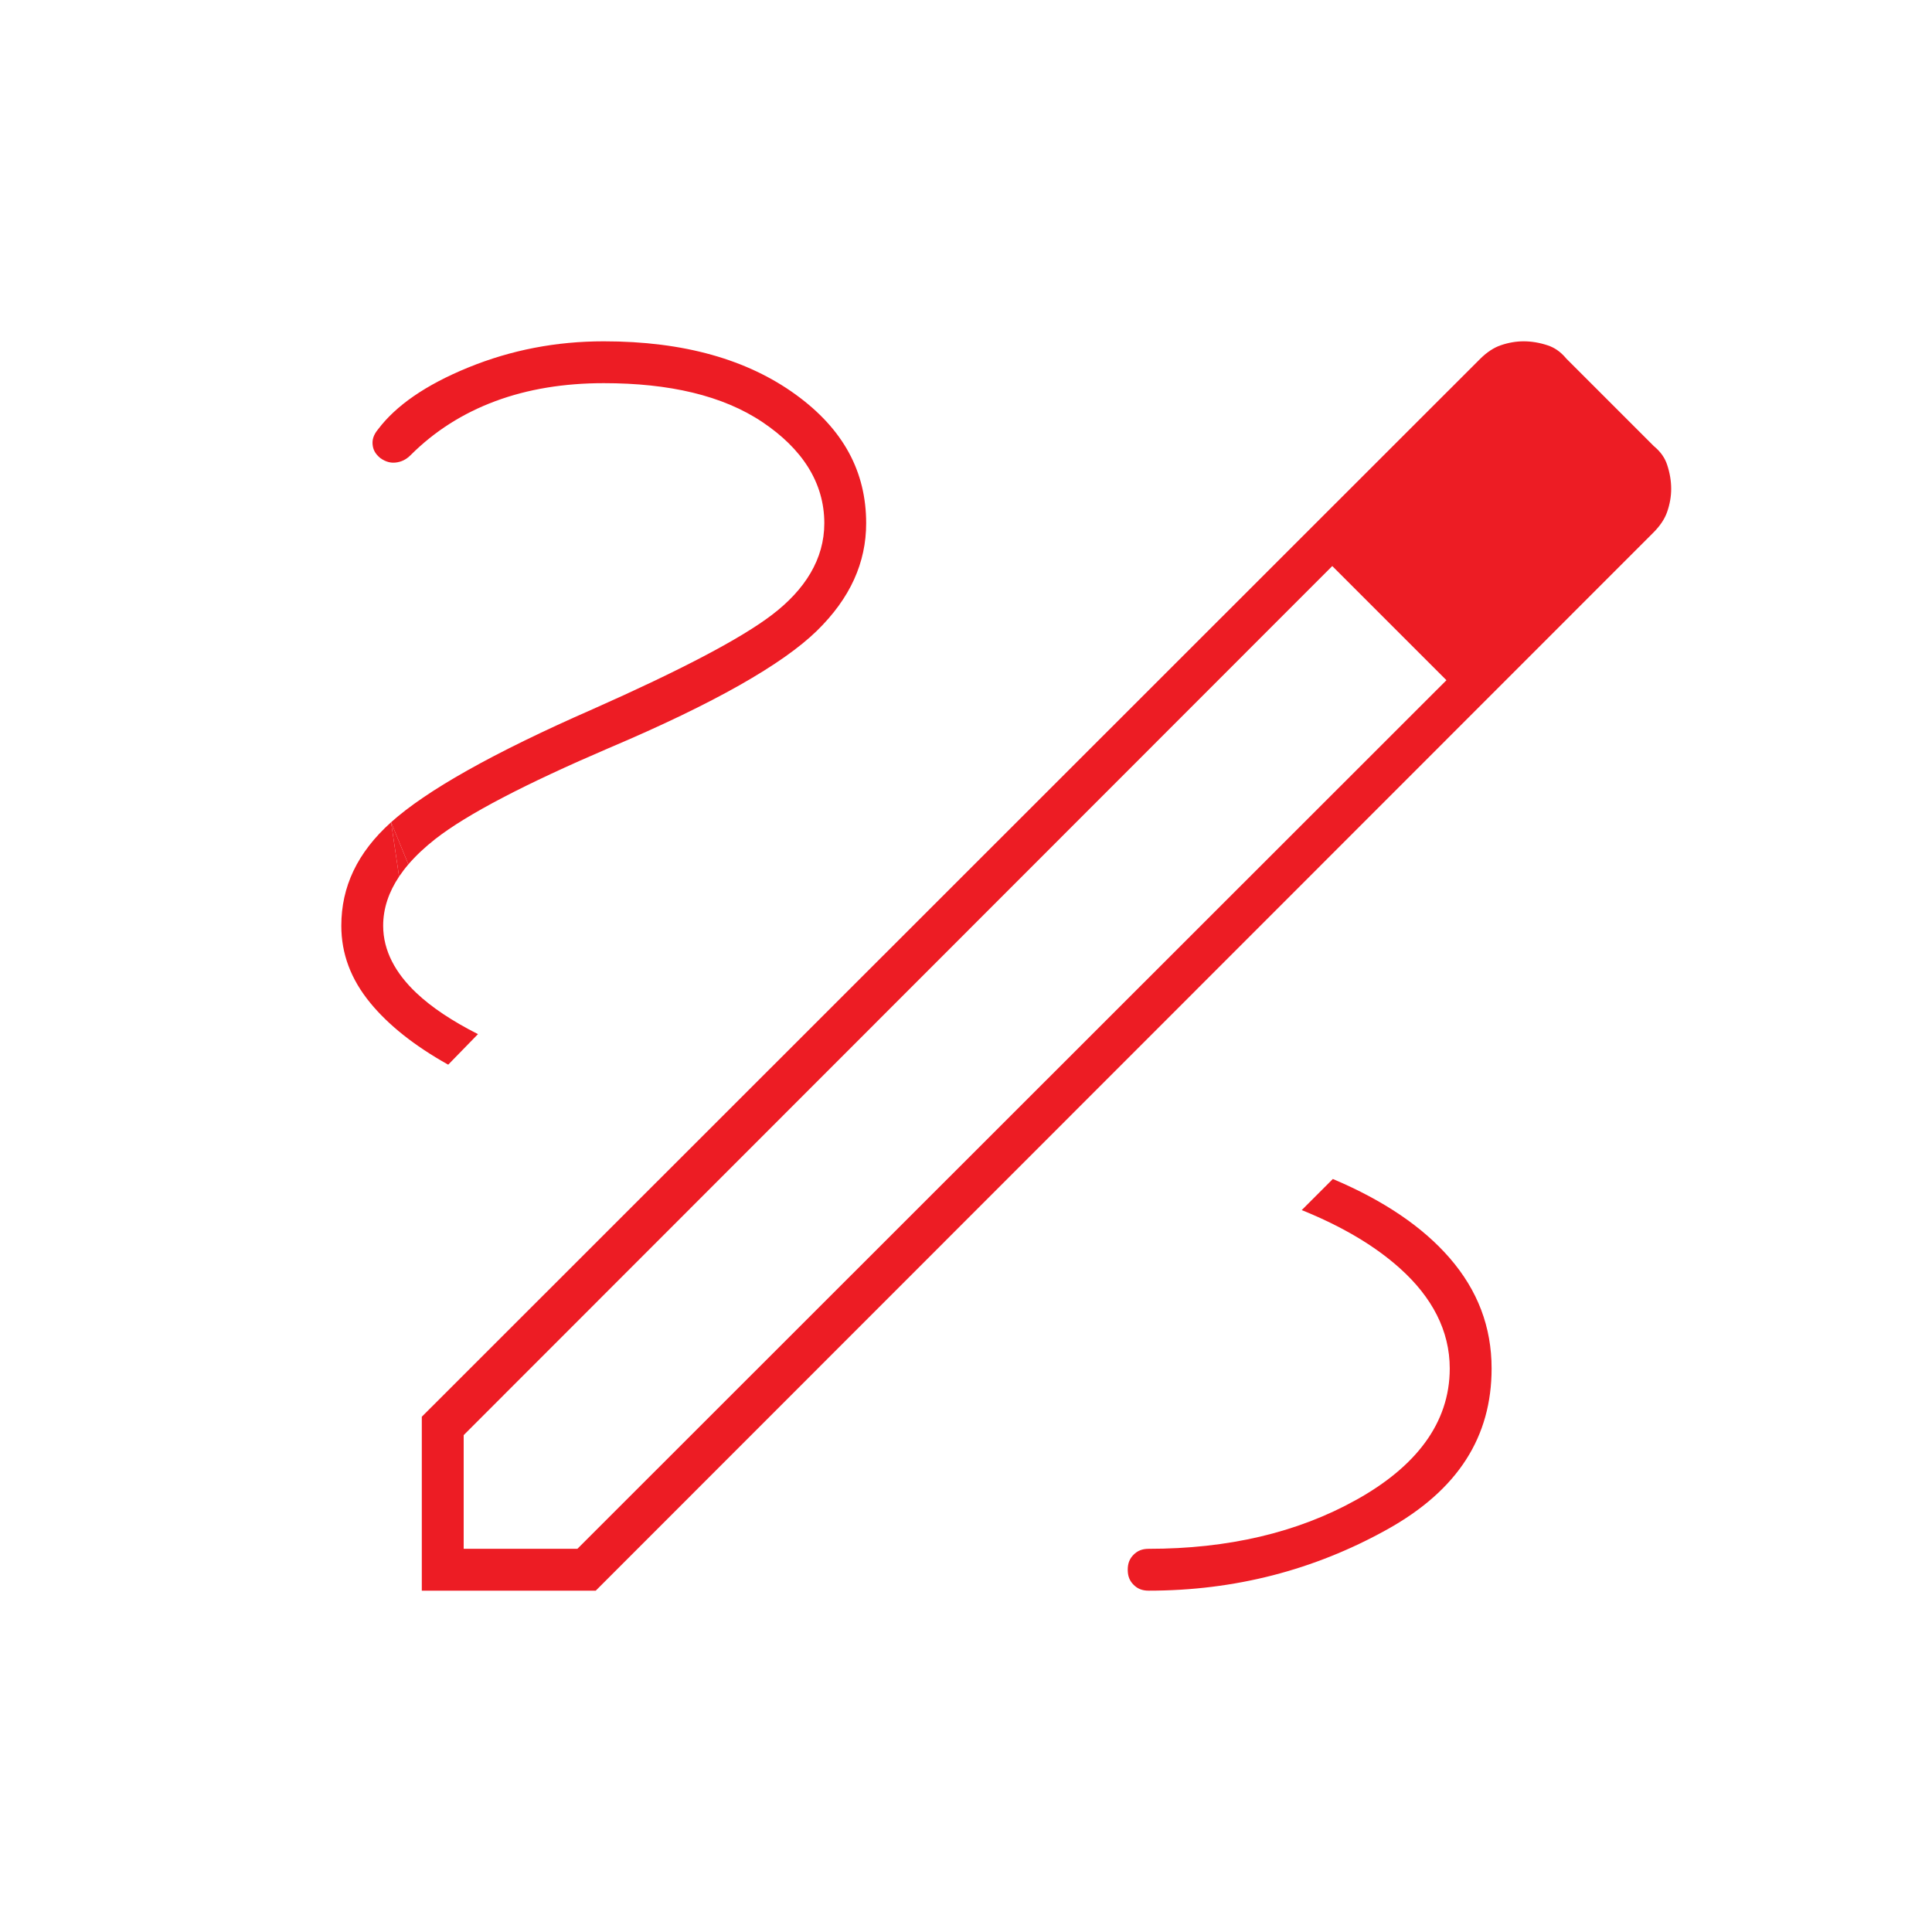 <svg width="80" height="80" viewBox="0 0 80 80" fill="none" xmlns="http://www.w3.org/2000/svg">
<mask id="mask0_2804_76391" style="mask-type:alpha" maskUnits="userSpaceOnUse" x="0" y="0" width="80" height="80">
<rect width="80" height="80" fill="#D9D9D9"/>
</mask>
<g mask="url(#mask0_2804_76391)">
<path d="M17.234 41.109C16.388 40.307 15.866 39.379 15.866 38.333C15.866 37.606 16.104 36.928 16.525 36.298L16.194 34.047C14.79 35.306 14.133 36.725 14.133 38.333C14.133 39.483 14.521 40.543 15.336 41.533C16.081 42.44 17.146 43.295 18.559 44.086L19.792 42.821C18.736 42.286 17.876 41.718 17.234 41.109Z" fill="#ED1C24"/>
<path d="M16.91 35.792L16.194 34.047L16.525 36.298C16.64 36.126 16.768 35.957 16.91 35.792Z" fill="#ED1C24"/>
<path d="M18.026 34.741C19.351 33.705 21.774 32.451 25.21 30.976L25.213 30.975C29.583 29.123 32.41 27.499 33.82 26.125C35.214 24.766 35.866 23.287 35.866 21.666C35.866 19.539 34.932 17.776 32.947 16.337C30.951 14.89 28.324 14.133 25 14.133C23.027 14.133 21.161 14.494 19.395 15.215C17.606 15.944 16.393 16.806 15.668 17.76L15.659 17.771L15.65 17.783C15.458 18.017 15.408 18.218 15.43 18.421C15.451 18.62 15.537 18.798 15.754 18.973C15.985 19.133 16.186 19.175 16.384 19.153L16.385 19.153C16.615 19.127 16.814 19.034 17.005 18.844C17.995 17.854 19.169 17.109 20.516 16.609C21.863 16.109 23.361 15.866 25 15.866C27.706 15.866 29.928 16.374 31.578 17.483C33.192 18.569 34.133 19.962 34.133 21.666C34.133 23.155 33.331 24.417 31.975 25.453C30.663 26.455 28.153 27.763 24.529 29.372L24.526 29.373C20.389 31.186 17.643 32.747 16.194 34.047L16.91 35.792C17.224 35.425 17.6 35.075 18.026 34.741Z" fill="#ED1C24"/>
<path fill-rule="evenodd" clip-rule="evenodd" d="M68.46 22.056L24.668 65.866H17.466V58.664L61.277 14.873C61.576 14.573 61.863 14.394 62.134 14.3C62.461 14.187 62.778 14.133 63.09 14.133C63.417 14.133 63.751 14.188 64.095 14.303C64.366 14.394 64.612 14.559 64.838 14.825L64.859 14.85L68.483 18.474L68.508 18.495C68.774 18.72 68.939 18.967 69.03 19.238C69.145 19.582 69.2 19.916 69.2 20.243C69.2 20.555 69.146 20.872 69.032 21.199C68.938 21.47 68.759 21.756 68.46 22.056ZM19.2 64.133V59.425L55.166 23.439L59.894 28.166L23.908 64.133H19.2Z" fill="#ED1C24"/>
<path d="M61.764 56.666C61.764 59.482 60.387 61.692 57.438 63.332C54.401 65.021 51.114 65.866 47.564 65.866C47.289 65.866 47.1 65.783 46.94 65.623C46.781 65.464 46.697 65.275 46.697 65C46.697 64.725 46.781 64.536 46.94 64.376C47.1 64.217 47.289 64.133 47.564 64.133C50.84 64.133 53.715 63.468 56.161 62.105C58.605 60.745 60.031 58.945 60.031 56.666C60.031 55.096 59.294 53.712 57.977 52.527C56.922 51.577 55.556 50.776 53.902 50.107L55.19 48.819C57.327 49.722 58.923 50.82 60.024 52.088C61.192 53.434 61.764 54.95 61.764 56.666Z" fill="#ED1C24"/>
</g>
</svg>